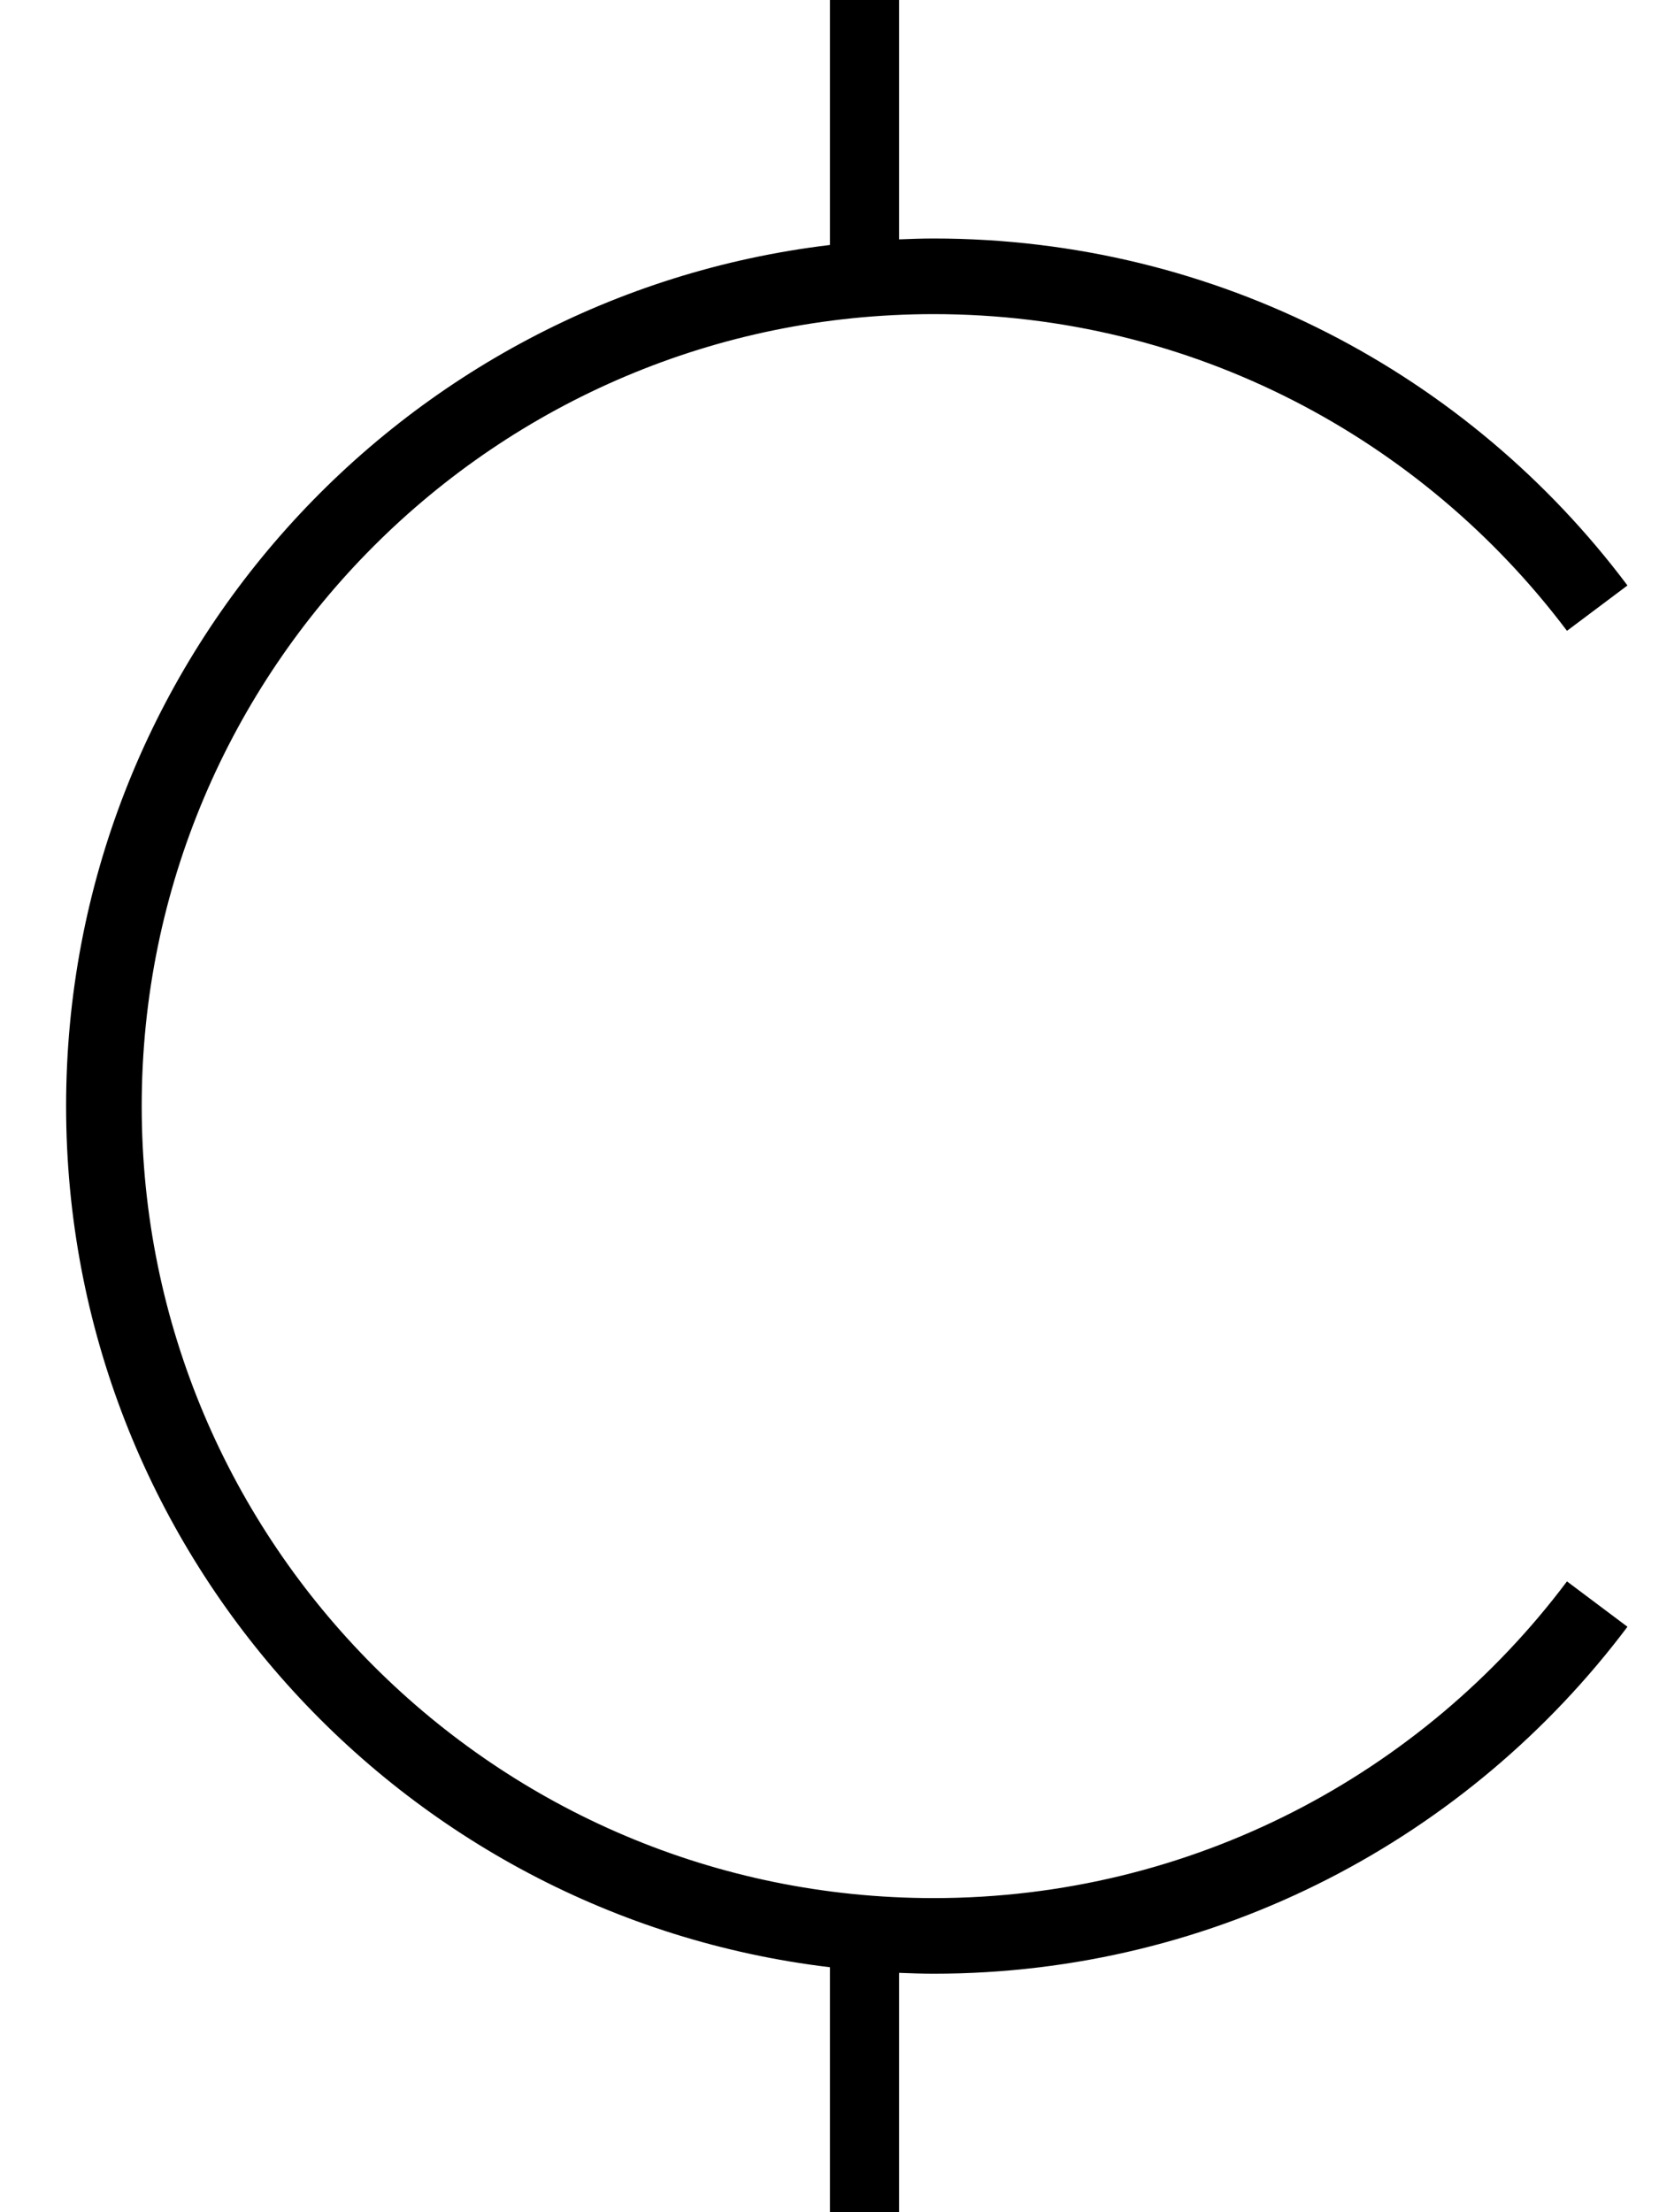 <svg xmlns="http://www.w3.org/2000/svg" viewBox="0 0 384 512"><!--! Font Awesome Pro 7.0.0 by @fontawesome - https://fontawesome.com License - https://fontawesome.com/license (Commercial License) Copyright 2025 Fonticons, Inc. --><path style="fill:currentColor;opacity:.4" d=""/><path style="fill:currentColor;opacity:1" d="M208.1 0l0 55.4c2.7-.1 5.3-.2 8-.2 65.7 0 124 31.5 160.6 80.3l-14 10.5C329.2 101.5 276 72.7 216.1 72.7 114.9 72.7 32.8 154.8 32.8 256s82.1 183.3 183.3 183.3c59.9 0 113.2-28.8 146.6-73.3l14 10.5c-36.6 48.7-94.9 80.3-160.6 80.3-2.7 0-5.3-.1-8-.2l0 55.4-16 0 0-56.7C92.5 443.4 15.3 358.7 15.3 256S92.5 68.6 192.1 56.7l0-56.7 16 0z"/></svg>